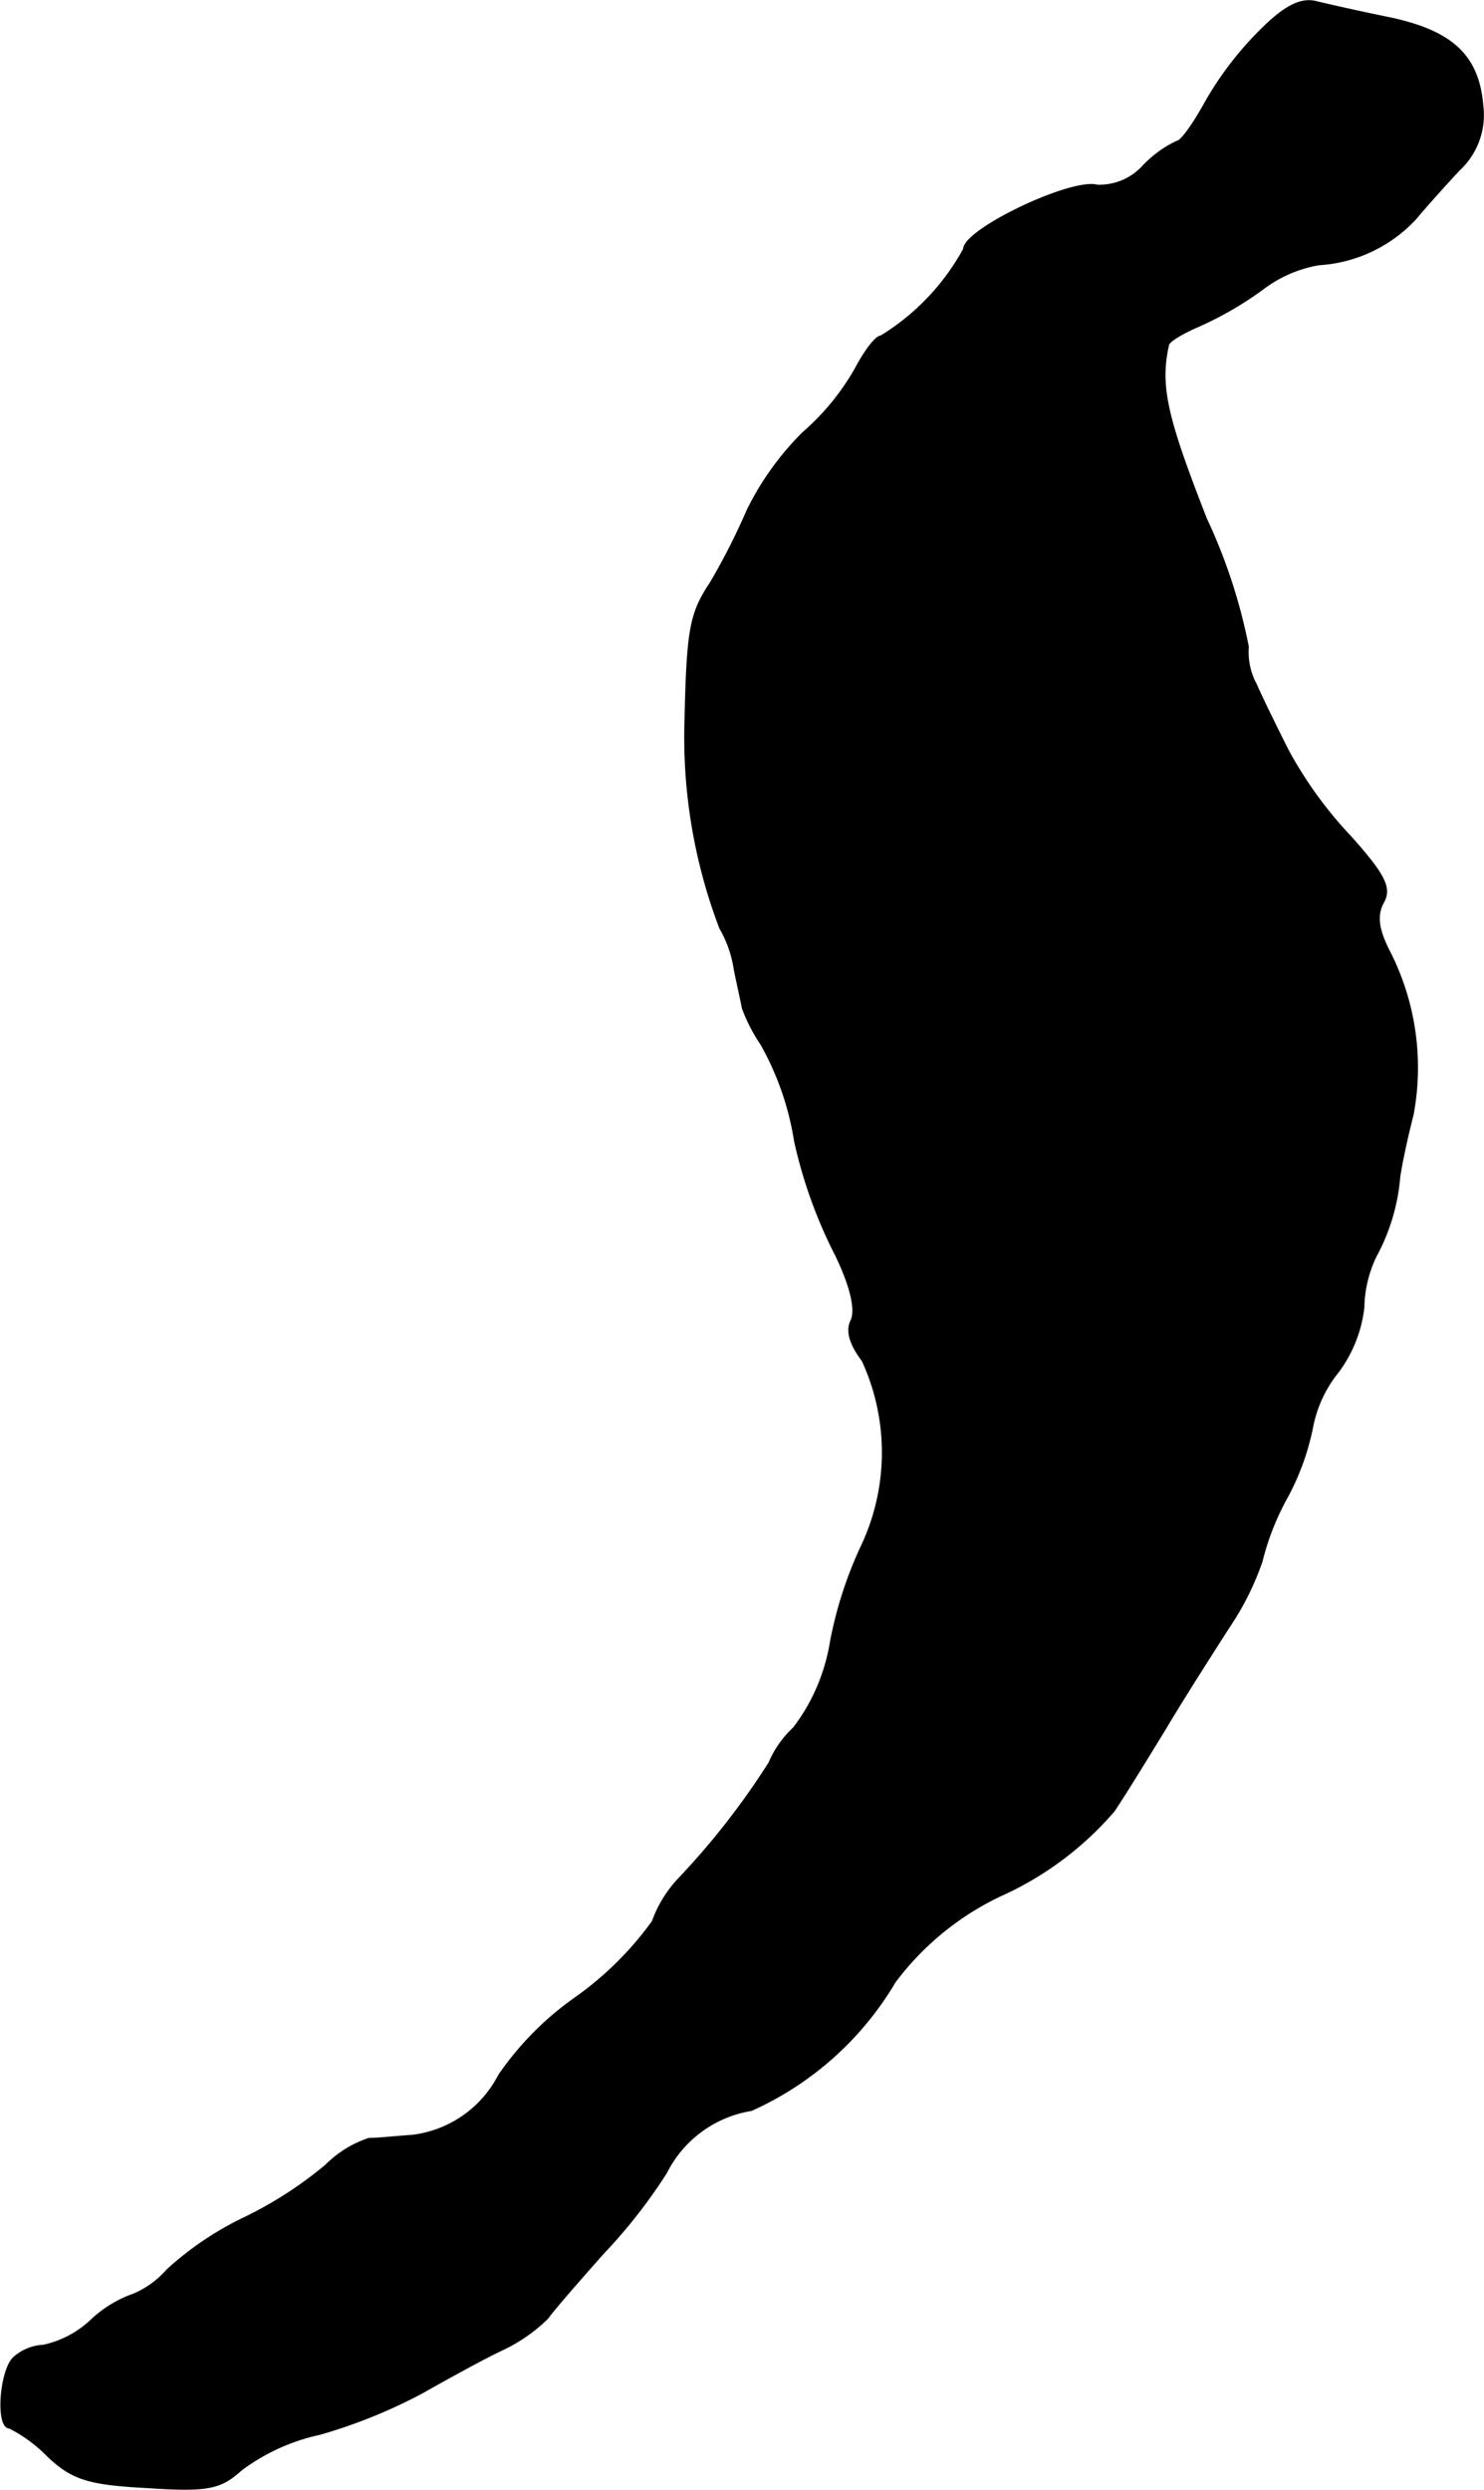 <?xml version="1.0" encoding="UTF-8"?>
<svg xmlns="http://www.w3.org/2000/svg"
     version="1.1"
     width="3.094mm"
     height="5.188mm"
     viewBox="0 0 8.772 14.707">
   <defs>
      <style type="text/css"><![CDATA[
      .a {
        stroke: #000;
        stroke-linecap: round;
        stroke-linejoin: round;
        stroke-width: 0.01px;
      }
    ]]></style>
   </defs>
   <path class="a"
         d="M7.449.181a1.972,1.972,0,0,0-.327.43C7.055.732,6.982.835,6.958.835A.671.671,0,0,0,6.758.98a.35.35,0,0,1-.273.115c-.151-.042-.787.26-.787.376a1.382,1.382,0,0,1-.491.515c-.03,0-.097.091-.151.194a1.454,1.454,0,0,1-.309.376,1.712,1.712,0,0,0-.327.454,3.975,3.975,0,0,1-.218.43c-.121.182-.139.273-.151.818a3.166,3.166,0,0,0,.206,1.224.688.688,0,0,1,.085.242c.018.091.042.194.048.23a.995.995,0,0,0,.109.212,1.704,1.704,0,0,1,.2.575,2.794,2.794,0,0,0,.242.672c.091.188.121.327.091.388s-.006.139.067.236a1.296,1.296,0,0,1,0,1.084,2.375,2.375,0,0,0-.188.576,1.138,1.138,0,0,1-.218.509.605.605,0,0,0-.145.206,4.485,4.485,0,0,1-.539.69.723.723,0,0,0-.151.248,1.945,1.945,0,0,1-.46.454,1.81,1.81,0,0,0-.448.454.667.667,0,0,1-.515.357c-.091.006-.2.018-.254.018a.643.643,0,0,0-.254.157,2.339,2.339,0,0,1-.478.309,1.885,1.885,0,0,0-.46.309.547.547,0,0,1-.2.145.705.705,0,0,0-.248.151.594.594,0,0,1-.285.151.283.283,0,0,0-.176.073c-.079.079-.103.412-.024.412a.862.862,0,0,1,.224.164c.145.139.242.17.594.188.357.024.43.006.551-.103a1.198,1.198,0,0,1,.466-.212,3.103,3.103,0,0,0,.6-.242c.151-.085.369-.206.485-.26a.971.971,0,0,0,.26-.182c.024-.036.176-.212.333-.388a3.132,3.132,0,0,0,.369-.472.686.686,0,0,1,.503-.369,1.875,1.875,0,0,0,.848-.757,1.675,1.675,0,0,1,.66-.527,1.918,1.918,0,0,0,.636-.485c.073-.109.206-.327.303-.485.097-.164.267-.43.376-.6a1.65,1.65,0,0,0,.194-.388,1.54,1.54,0,0,1,.151-.382A1.479,1.479,0,0,0,7.758,8.424a.739.739,0,0,1,.151-.321.787.787,0,0,0,.151-.382.719.719,0,0,1,.073-.303,1.182,1.182,0,0,0,.139-.466c.012-.085.048-.248.079-.369a1.508,1.508,0,0,0-.133-.951c-.073-.139-.085-.224-.042-.303.048-.085.006-.164-.194-.388a2.417,2.417,0,0,1-.369-.509c-.067-.133-.151-.303-.188-.388a.401.401,0,0,1-.048-.224,3.259,3.259,0,0,0-.248-.757c-.23-.588-.279-.781-.224-1.024,0-.024.085-.073.182-.115a2.055,2.055,0,0,0,.376-.218.762.762,0,0,1,.333-.145A.849.849,0,0,0,8.369,1.289c.055-.067.17-.194.254-.285A.441.441,0,0,0,8.763.623C8.739.332,8.587.187,8.224.108,8.048.072,7.855.029,7.782.011,7.691-.013,7.594.035,7.449.181Z"/>
</svg>

